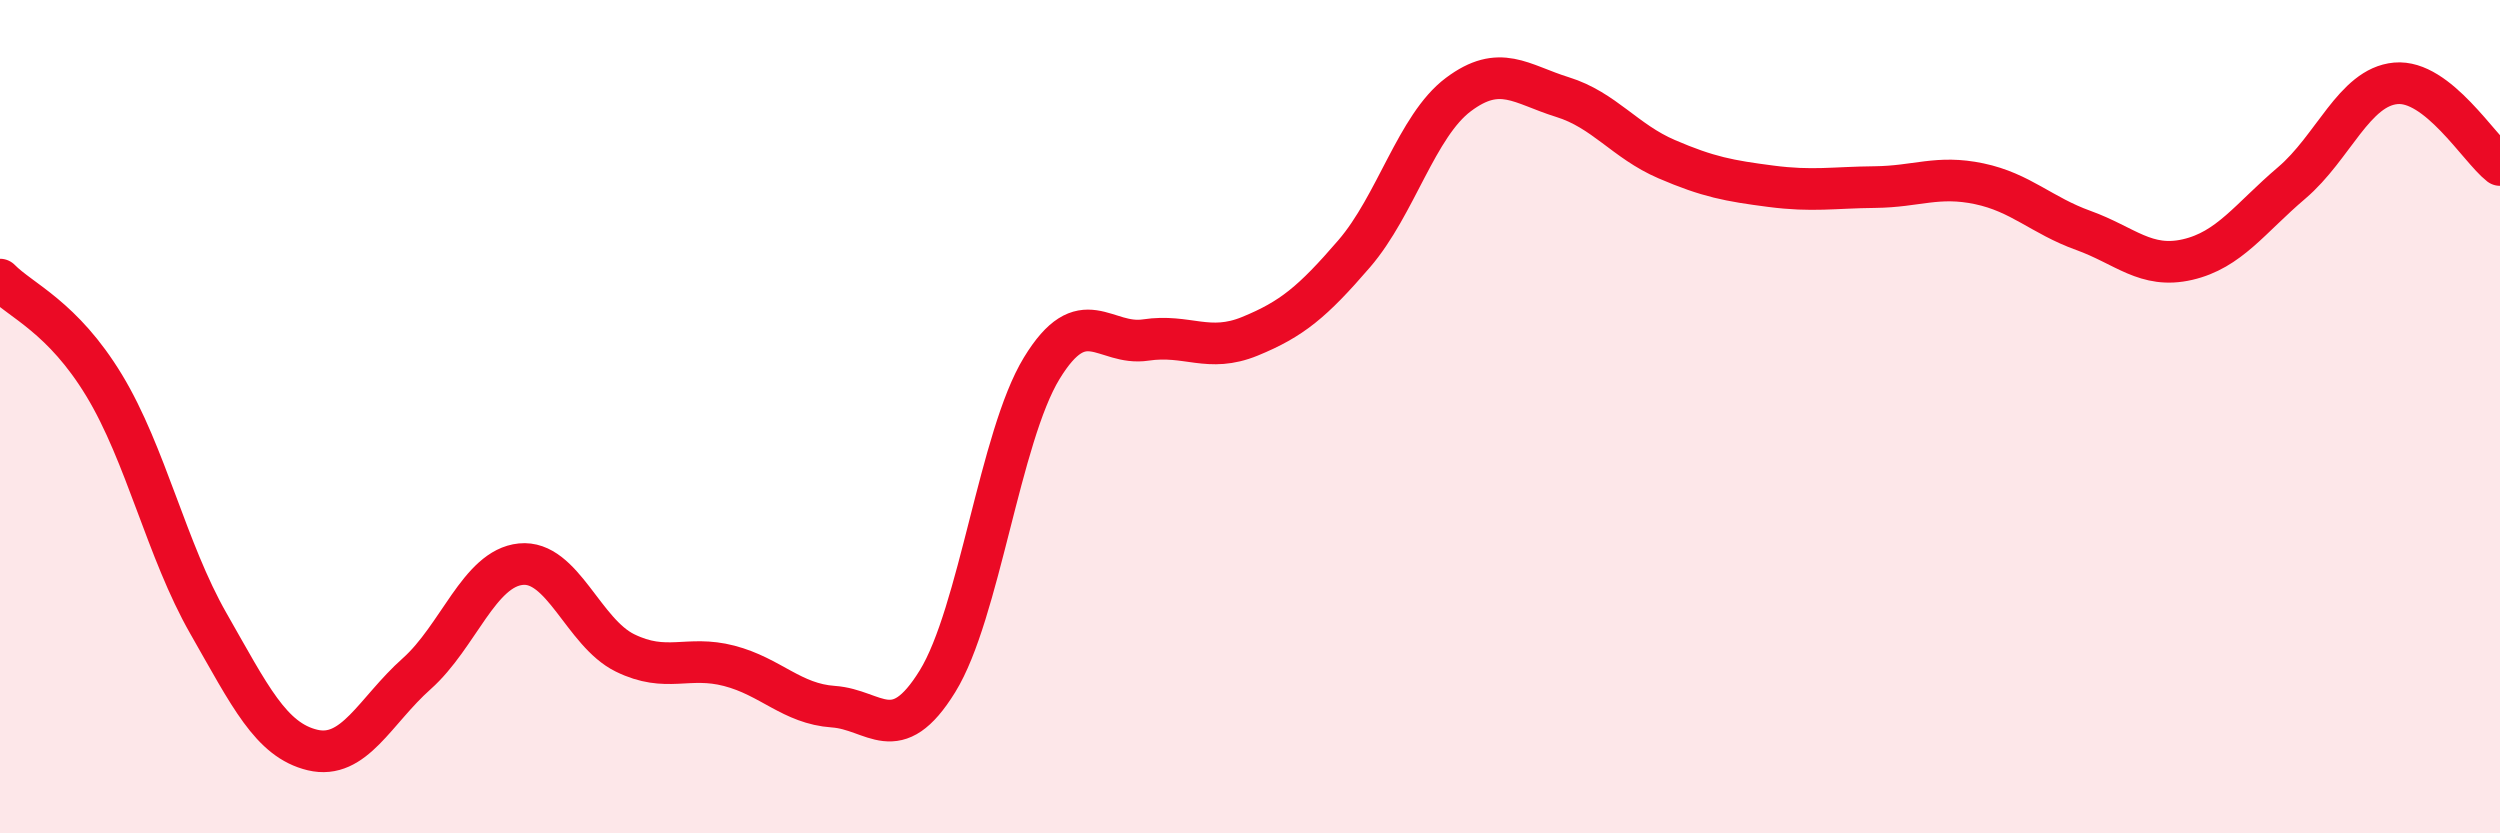 
    <svg width="60" height="20" viewBox="0 0 60 20" xmlns="http://www.w3.org/2000/svg">
      <path
        d="M 0,6.71 C 0.5,7.22 1.5,7.6 2.5,9.25 C 3.5,10.9 4,13.21 5,14.96 C 6,16.71 6.5,17.76 7.5,18 C 8.5,18.24 9,17.06 10,16.17 C 11,15.28 11.5,13.64 12.5,13.54 C 13.5,13.44 14,15.18 15,15.67 C 16,16.16 16.5,15.72 17.5,15.98 C 18.5,16.24 19,16.89 20,16.96 C 21,17.03 21.5,17.97 22.5,16.35 C 23.5,14.73 24,10.48 25,8.84 C 26,7.2 26.5,8.31 27.5,8.16 C 28.5,8.01 29,8.48 30,8.07 C 31,7.66 31.5,7.25 32.5,6.09 C 33.5,4.93 34,3.02 35,2.27 C 36,1.52 36.5,2.02 37.5,2.33 C 38.5,2.64 39,3.39 40,3.82 C 41,4.25 41.5,4.34 42.5,4.47 C 43.5,4.6 44,4.5 45,4.49 C 46,4.48 46.5,4.2 47.5,4.41 C 48.5,4.62 49,5.17 50,5.53 C 51,5.89 51.5,6.46 52.5,6.23 C 53.5,6 54,5.24 55,4.39 C 56,3.54 56.5,2.09 57.5,2 C 58.5,1.91 59.5,3.57 60,3.96L60 20L0 20Z"
        fill="#EB0A25"
        opacity="0.1"
        stroke-linecap="round"
        stroke-linejoin="round"
      />
      <path
        d="M 0,6.71 C 0.5,7.22 1.5,7.6 2.5,9.25 C 3.5,10.9 4,13.21 5,14.96 C 6,16.71 6.5,17.76 7.5,18 C 8.5,18.24 9,17.06 10,16.17 C 11,15.28 11.5,13.64 12.5,13.54 C 13.5,13.44 14,15.18 15,15.67 C 16,16.16 16.5,15.72 17.5,15.98 C 18.5,16.24 19,16.89 20,16.96 C 21,17.03 21.5,17.97 22.5,16.35 C 23.5,14.73 24,10.48 25,8.84 C 26,7.2 26.5,8.31 27.5,8.16 C 28.5,8.01 29,8.48 30,8.07 C 31,7.66 31.5,7.25 32.5,6.09 C 33.5,4.93 34,3.02 35,2.27 C 36,1.52 36.5,2.02 37.5,2.33 C 38.5,2.64 39,3.39 40,3.82 C 41,4.25 41.5,4.34 42.5,4.47 C 43.5,4.6 44,4.5 45,4.49 C 46,4.48 46.5,4.2 47.5,4.41 C 48.5,4.62 49,5.17 50,5.53 C 51,5.89 51.5,6.46 52.5,6.23 C 53.5,6 54,5.24 55,4.39 C 56,3.54 56.5,2.09 57.5,2 C 58.5,1.91 59.5,3.57 60,3.96"
        stroke="#EB0A25"
        stroke-width="1"
        fill="none"
        stroke-linecap="round"
        stroke-linejoin="round"
      />
    </svg>
  
